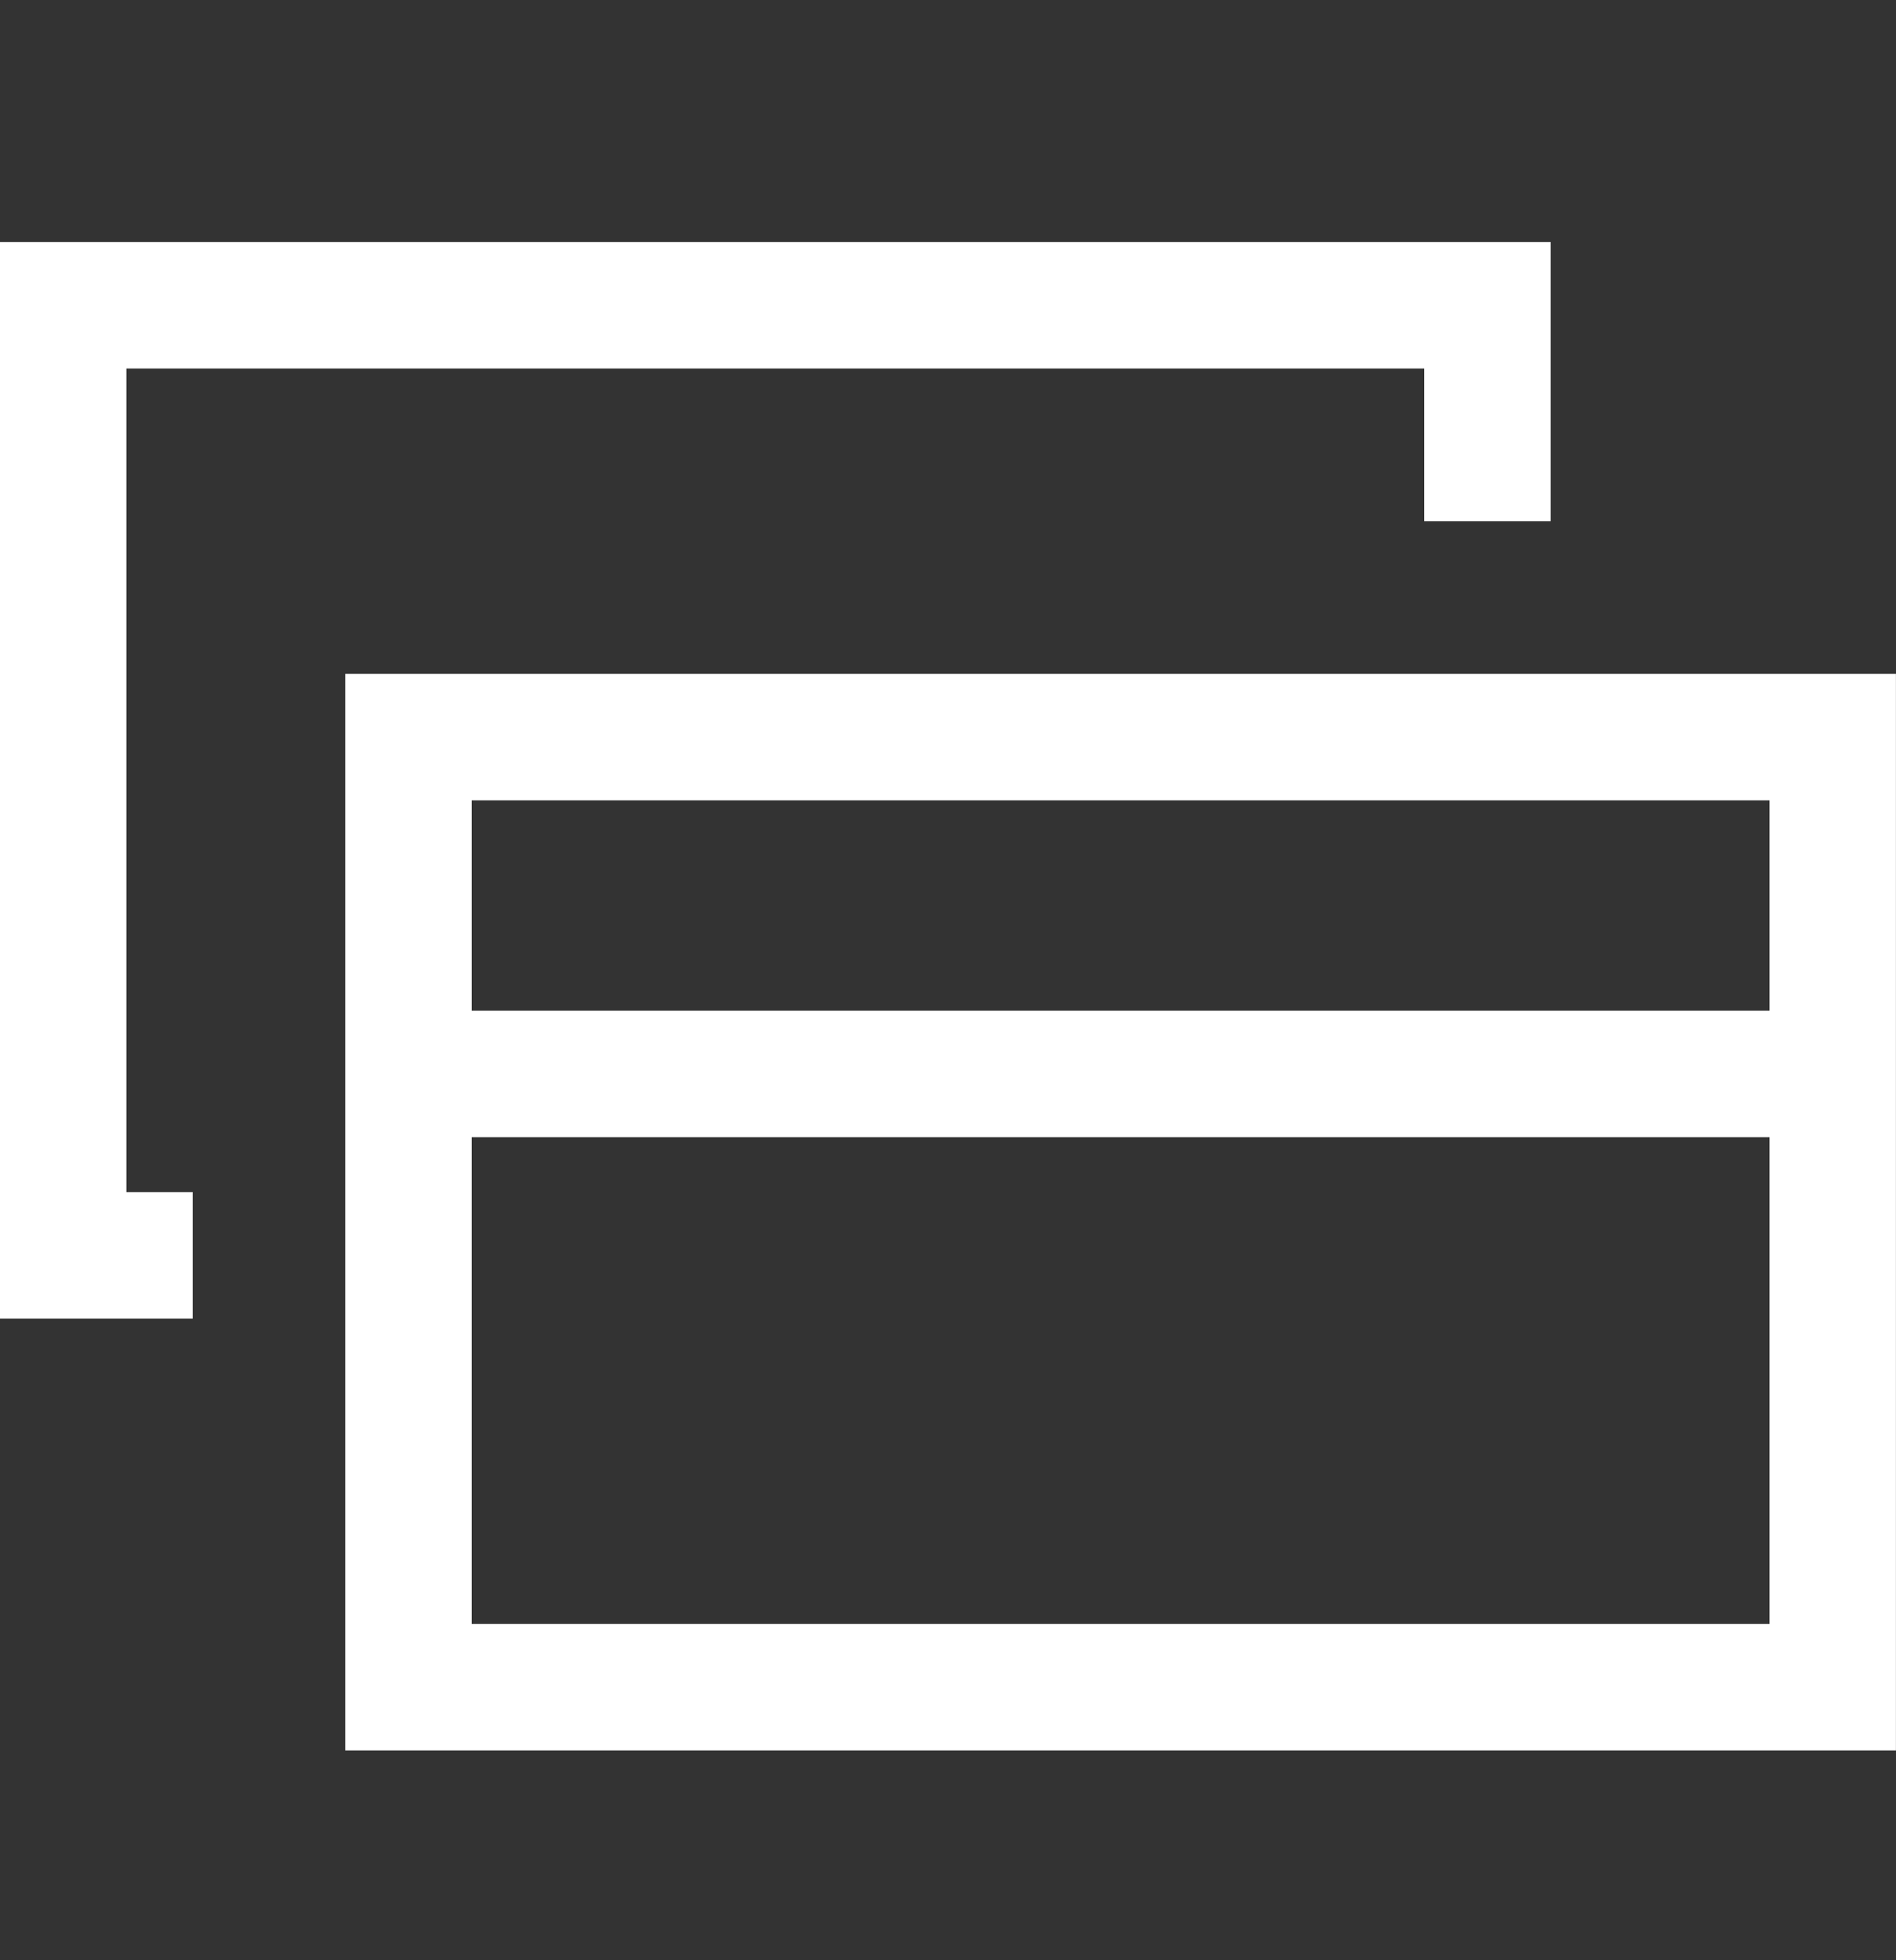 <svg width="30" height="31" viewBox="0 0 30 31" fill="none" xmlns="http://www.w3.org/2000/svg">
<rect x="0" y="0" width="30" height="31" fill="#333333" stroke="none"/>
<path d="M6.464 16.983H29M23.536 8.243V4.828H1V19.852H3.049M28.999 11.657V26.681H6.463V11.657H28.999Z" stroke="white" stroke-width="2"/>
</svg>
